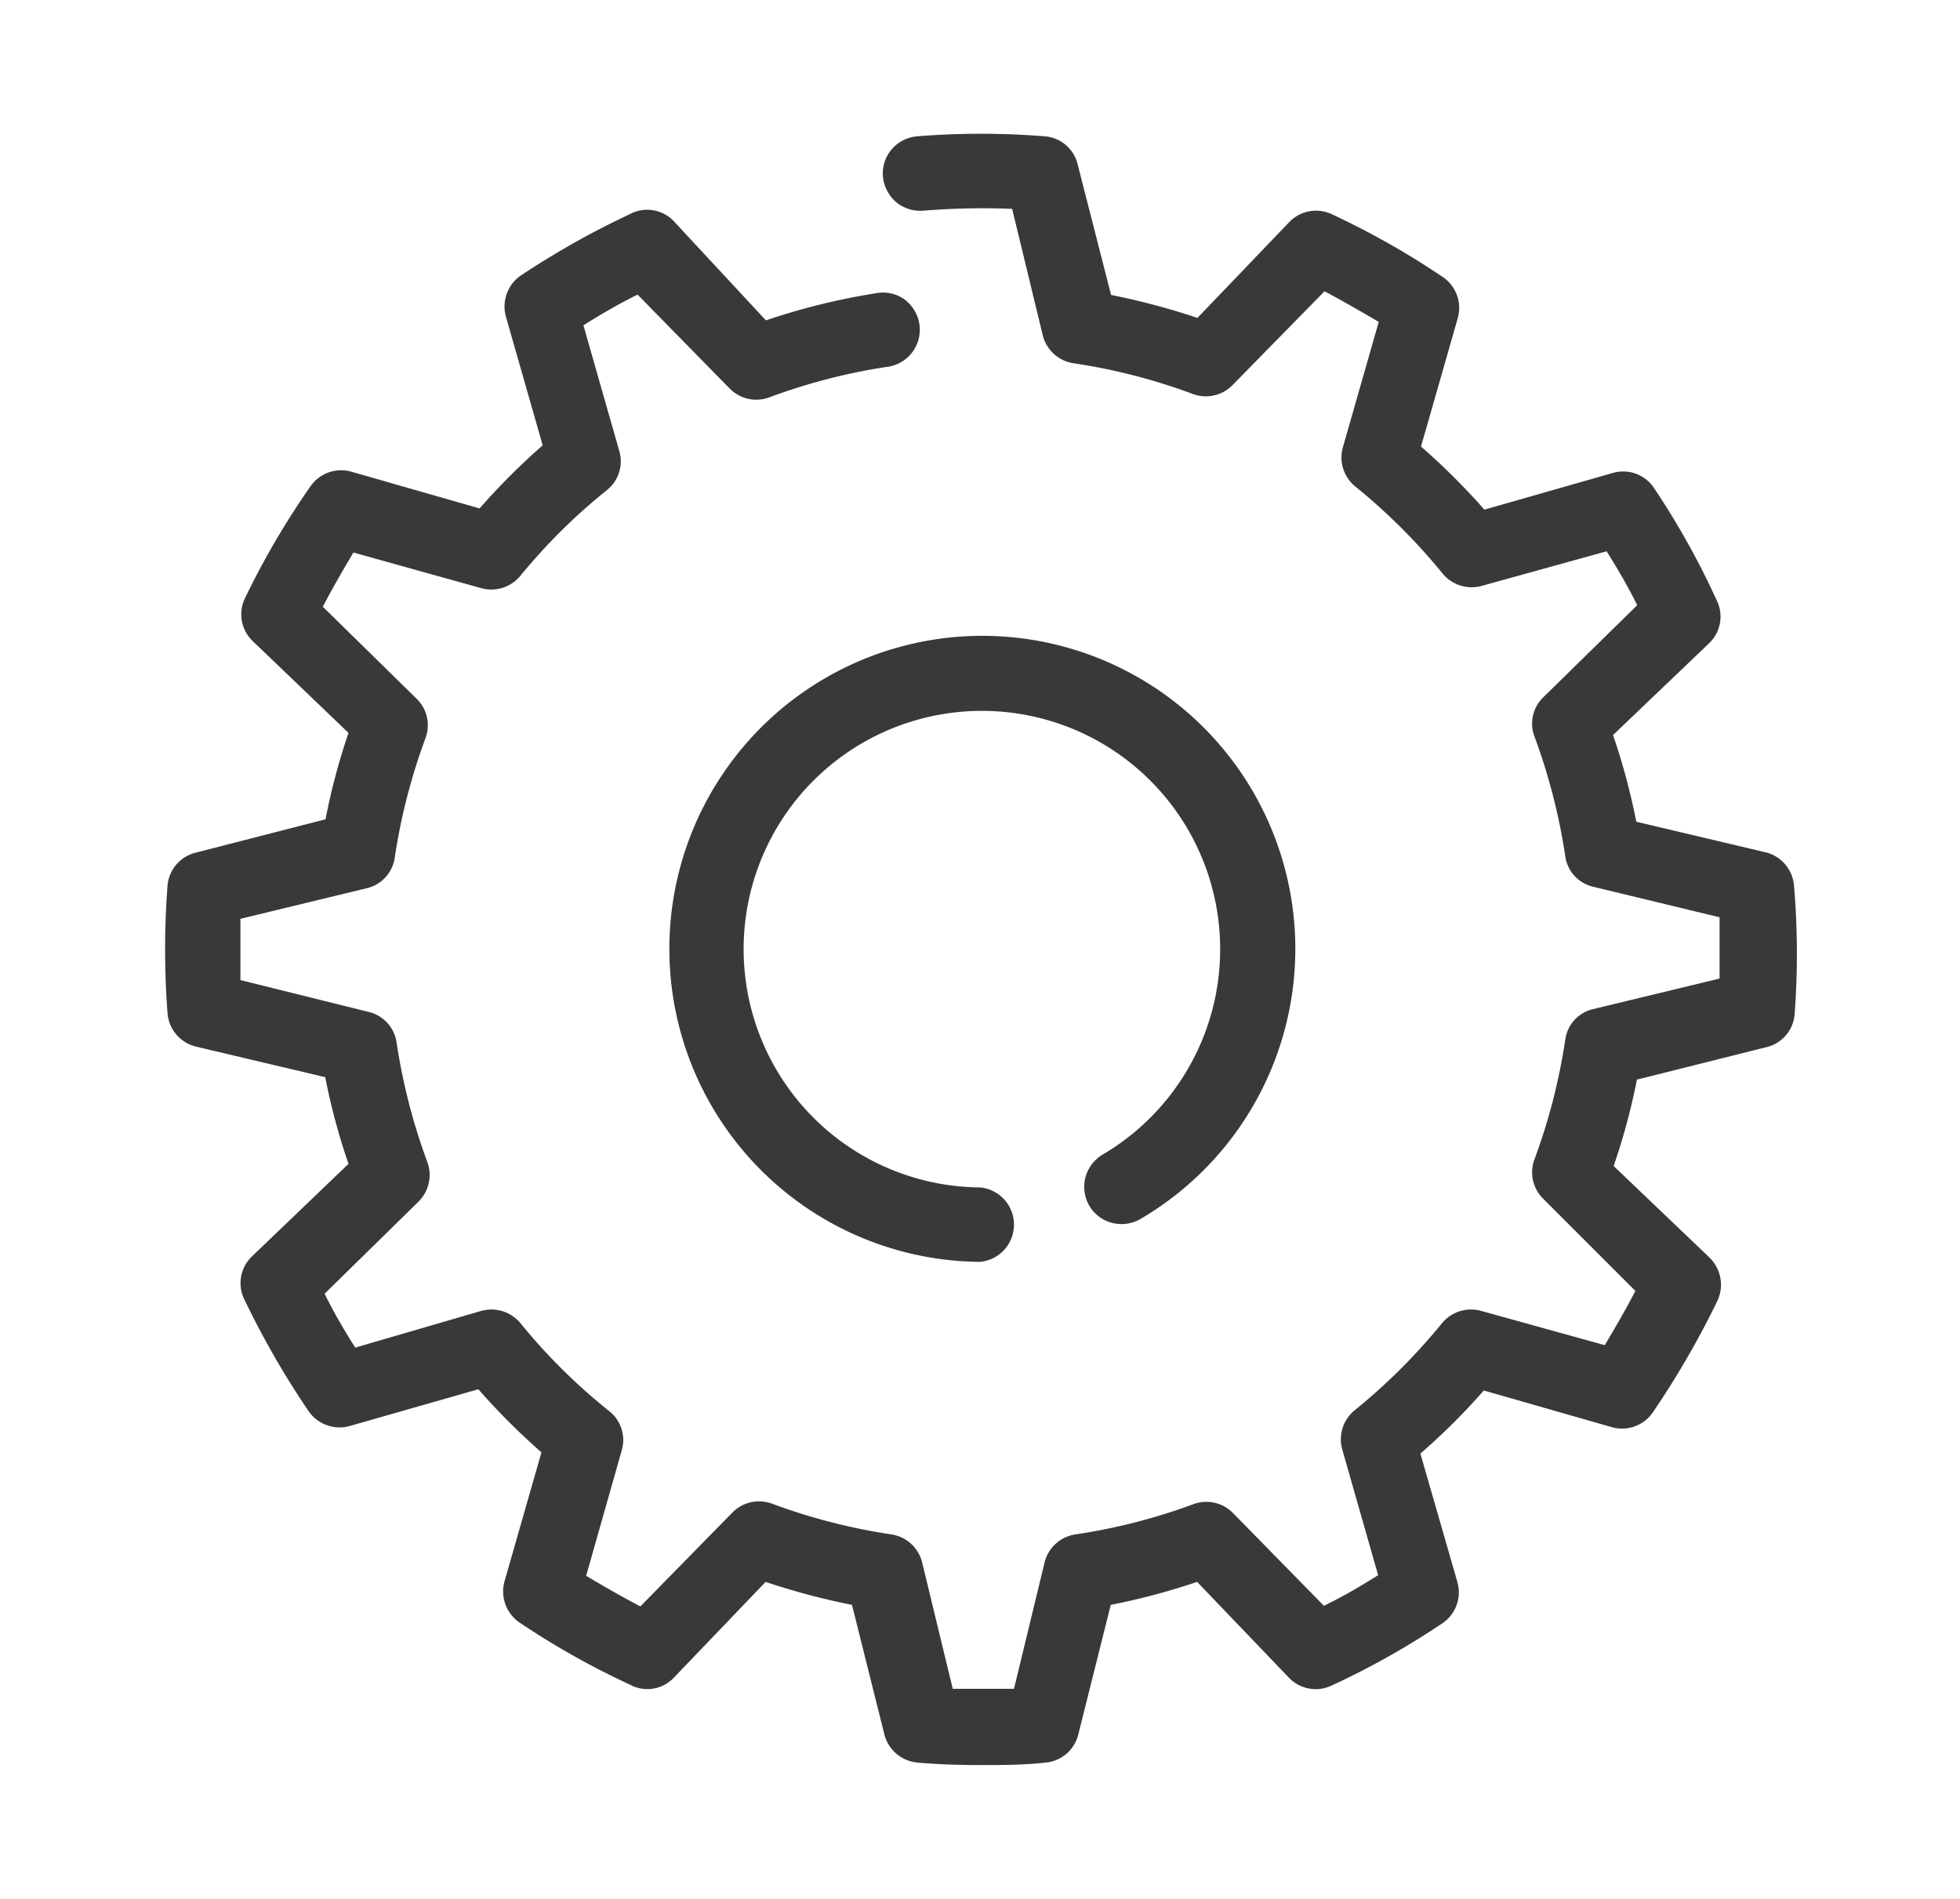 <svg id="Warstwa_1" data-name="Warstwa 1" xmlns="http://www.w3.org/2000/svg" viewBox="0 0 64 62"><defs><style>.cls-1{fill:#383938;}</style></defs><path class="cls-1" d="M58.58,28.92a1.22,1.22,0,0,0-.92-1.09l-4.23-1A21.35,21.35,0,0,0,52.67,24l3.14-3a1.2,1.2,0,0,0,.25-1.39A26,26,0,0,0,54,15.92a1.21,1.21,0,0,0-1.33-.48l-4.2,1.2a22.36,22.36,0,0,0-2.07-2.06l1.2-4.19a1.22,1.22,0,0,0-.48-1.34A26.45,26.45,0,0,0,43.5,7a1.21,1.21,0,0,0-1.4.25l-3,3.13a23,23,0,0,0-2.82-.75L35.19,5.37a1.2,1.2,0,0,0-1.08-.92,26.26,26.26,0,0,0-4.16,0,1.24,1.24,0,0,0-.83.42,1.22,1.22,0,0,0-.29.89,1.26,1.26,0,0,0,.42.83,1.25,1.25,0,0,0,.89.29,23.52,23.52,0,0,1,2.91-.06l1,4.13a1.22,1.22,0,0,0,1,.91,19.25,19.25,0,0,1,3.89,1,1.22,1.22,0,0,0,1.31-.29l3-3.06c.6.32,1.19.66,1.77,1l-1.17,4.09a1.22,1.22,0,0,0,.4,1.28,19.62,19.62,0,0,1,2.85,2.84,1.23,1.23,0,0,0,1.28.41L52.46,18c.36.57.71,1.17,1,1.76l-3.06,3a1.19,1.19,0,0,0-.29,1.3,19.61,19.61,0,0,1,1,3.89,1.19,1.19,0,0,0,.9,1l4.14,1c0,.67,0,1.36,0,2l-4.14,1a1.19,1.19,0,0,0-.9,1,19.61,19.61,0,0,1-1,3.89,1.21,1.21,0,0,0,.29,1.31l3,3c-.31.6-.66,1.2-1,1.77L48.36,42.8a1.23,1.23,0,0,0-1.28.41,19.62,19.62,0,0,1-2.85,2.84,1.22,1.22,0,0,0-.4,1.28L45,51.43c-.57.36-1.17.71-1.77,1l-3-3.06A1.22,1.22,0,0,0,39,49.1a19.25,19.25,0,0,1-3.89,1,1.22,1.22,0,0,0-1,.91l-1,4.13c-.68,0-1.37,0-2,0l-1-4.13a1.22,1.22,0,0,0-1-.91,19.43,19.43,0,0,1-3.89-1,1.22,1.22,0,0,0-1.31.29l-3,3.06c-.61-.32-1.2-.66-1.77-1l1.16-4.09a1.2,1.2,0,0,0-.4-1.28A19.06,19.06,0,0,1,17,43.21a1.23,1.23,0,0,0-1.28-.41L11.6,44c-.36-.57-.71-1.16-1-1.76l3.06-3a1.23,1.23,0,0,0,.29-1.31,19.61,19.61,0,0,1-1-3.89,1.2,1.2,0,0,0-.91-1L7.85,32c0-.67,0-1.36,0-2l4.13-1a1.2,1.2,0,0,0,.91-1,19.61,19.61,0,0,1,1-3.89,1.21,1.21,0,0,0-.29-1.3l-3.06-3c.32-.61.66-1.2,1-1.77L15.7,19.2A1.23,1.23,0,0,0,17,18.79,19.06,19.06,0,0,1,19.82,16a1.2,1.2,0,0,0,.4-1.28l-1.17-4.1c.58-.36,1.17-.71,1.77-1l3,3.06a1.22,1.22,0,0,0,1.31.29,19.25,19.25,0,0,1,3.89-1,1.22,1.22,0,0,0,1-1.39,1.25,1.25,0,0,0-.48-.8,1.21,1.21,0,0,0-.91-.21,21.74,21.74,0,0,0-3.62.89L22,7.22A1.2,1.2,0,0,0,20.55,7,27.47,27.47,0,0,0,17,9a1.23,1.23,0,0,0-.48,1.34l1.2,4.2a22.25,22.25,0,0,0-2.06,2.06l-4.19-1.2a1.22,1.22,0,0,0-1.34.49A26.45,26.45,0,0,0,8,19.53a1.21,1.21,0,0,0,.25,1.4l3.13,3a20.91,20.91,0,0,0-.75,2.82L6.39,27.84a1.21,1.21,0,0,0-.92,1.08,27.51,27.51,0,0,0,0,4.16,1.22,1.22,0,0,0,.92,1.09l4.23,1A20.91,20.91,0,0,0,11.38,38l-3.13,3A1.21,1.21,0,0,0,8,42.47a28.14,28.14,0,0,0,2.08,3.61,1.23,1.23,0,0,0,1.34.48l4.2-1.2a22.25,22.25,0,0,0,2.06,2.06l-1.2,4.19A1.23,1.23,0,0,0,17,53,26,26,0,0,0,20.56,55,1.19,1.19,0,0,0,22,54.78l3-3.13a23,23,0,0,0,2.82.75l1.06,4.24a1.23,1.23,0,0,0,1.09.91c.68.06,1.37.08,2.05.08s1.41,0,2.11-.08a1.21,1.21,0,0,0,1.08-.92l1.06-4.23a22.51,22.51,0,0,0,2.82-.75l3,3.13a1.21,1.21,0,0,0,1.4.25A26.22,26.22,0,0,0,47.1,53a1.22,1.22,0,0,0,.49-1.34l-1.21-4.2a21.19,21.19,0,0,0,2.07-2.06l4.19,1.2A1.22,1.22,0,0,0,54,46.07a28.72,28.72,0,0,0,2.08-3.6,1.24,1.24,0,0,0-.25-1.4l-3.14-3a20.94,20.94,0,0,0,.76-2.82l4.23-1.06a1.2,1.2,0,0,0,.92-1.08A26.26,26.26,0,0,0,58.58,28.92Z"/><path class="cls-1" d="M36,37.7a1.25,1.25,0,0,0-.56.75,1.24,1.24,0,0,0,.13.92,1.22,1.22,0,0,0,.75.56,1.24,1.24,0,0,0,.92-.13A10.22,10.22,0,1,0,32,41.2a1.22,1.22,0,0,0,0-2.43A7.78,7.78,0,1,1,36,37.7Z"/></svg>